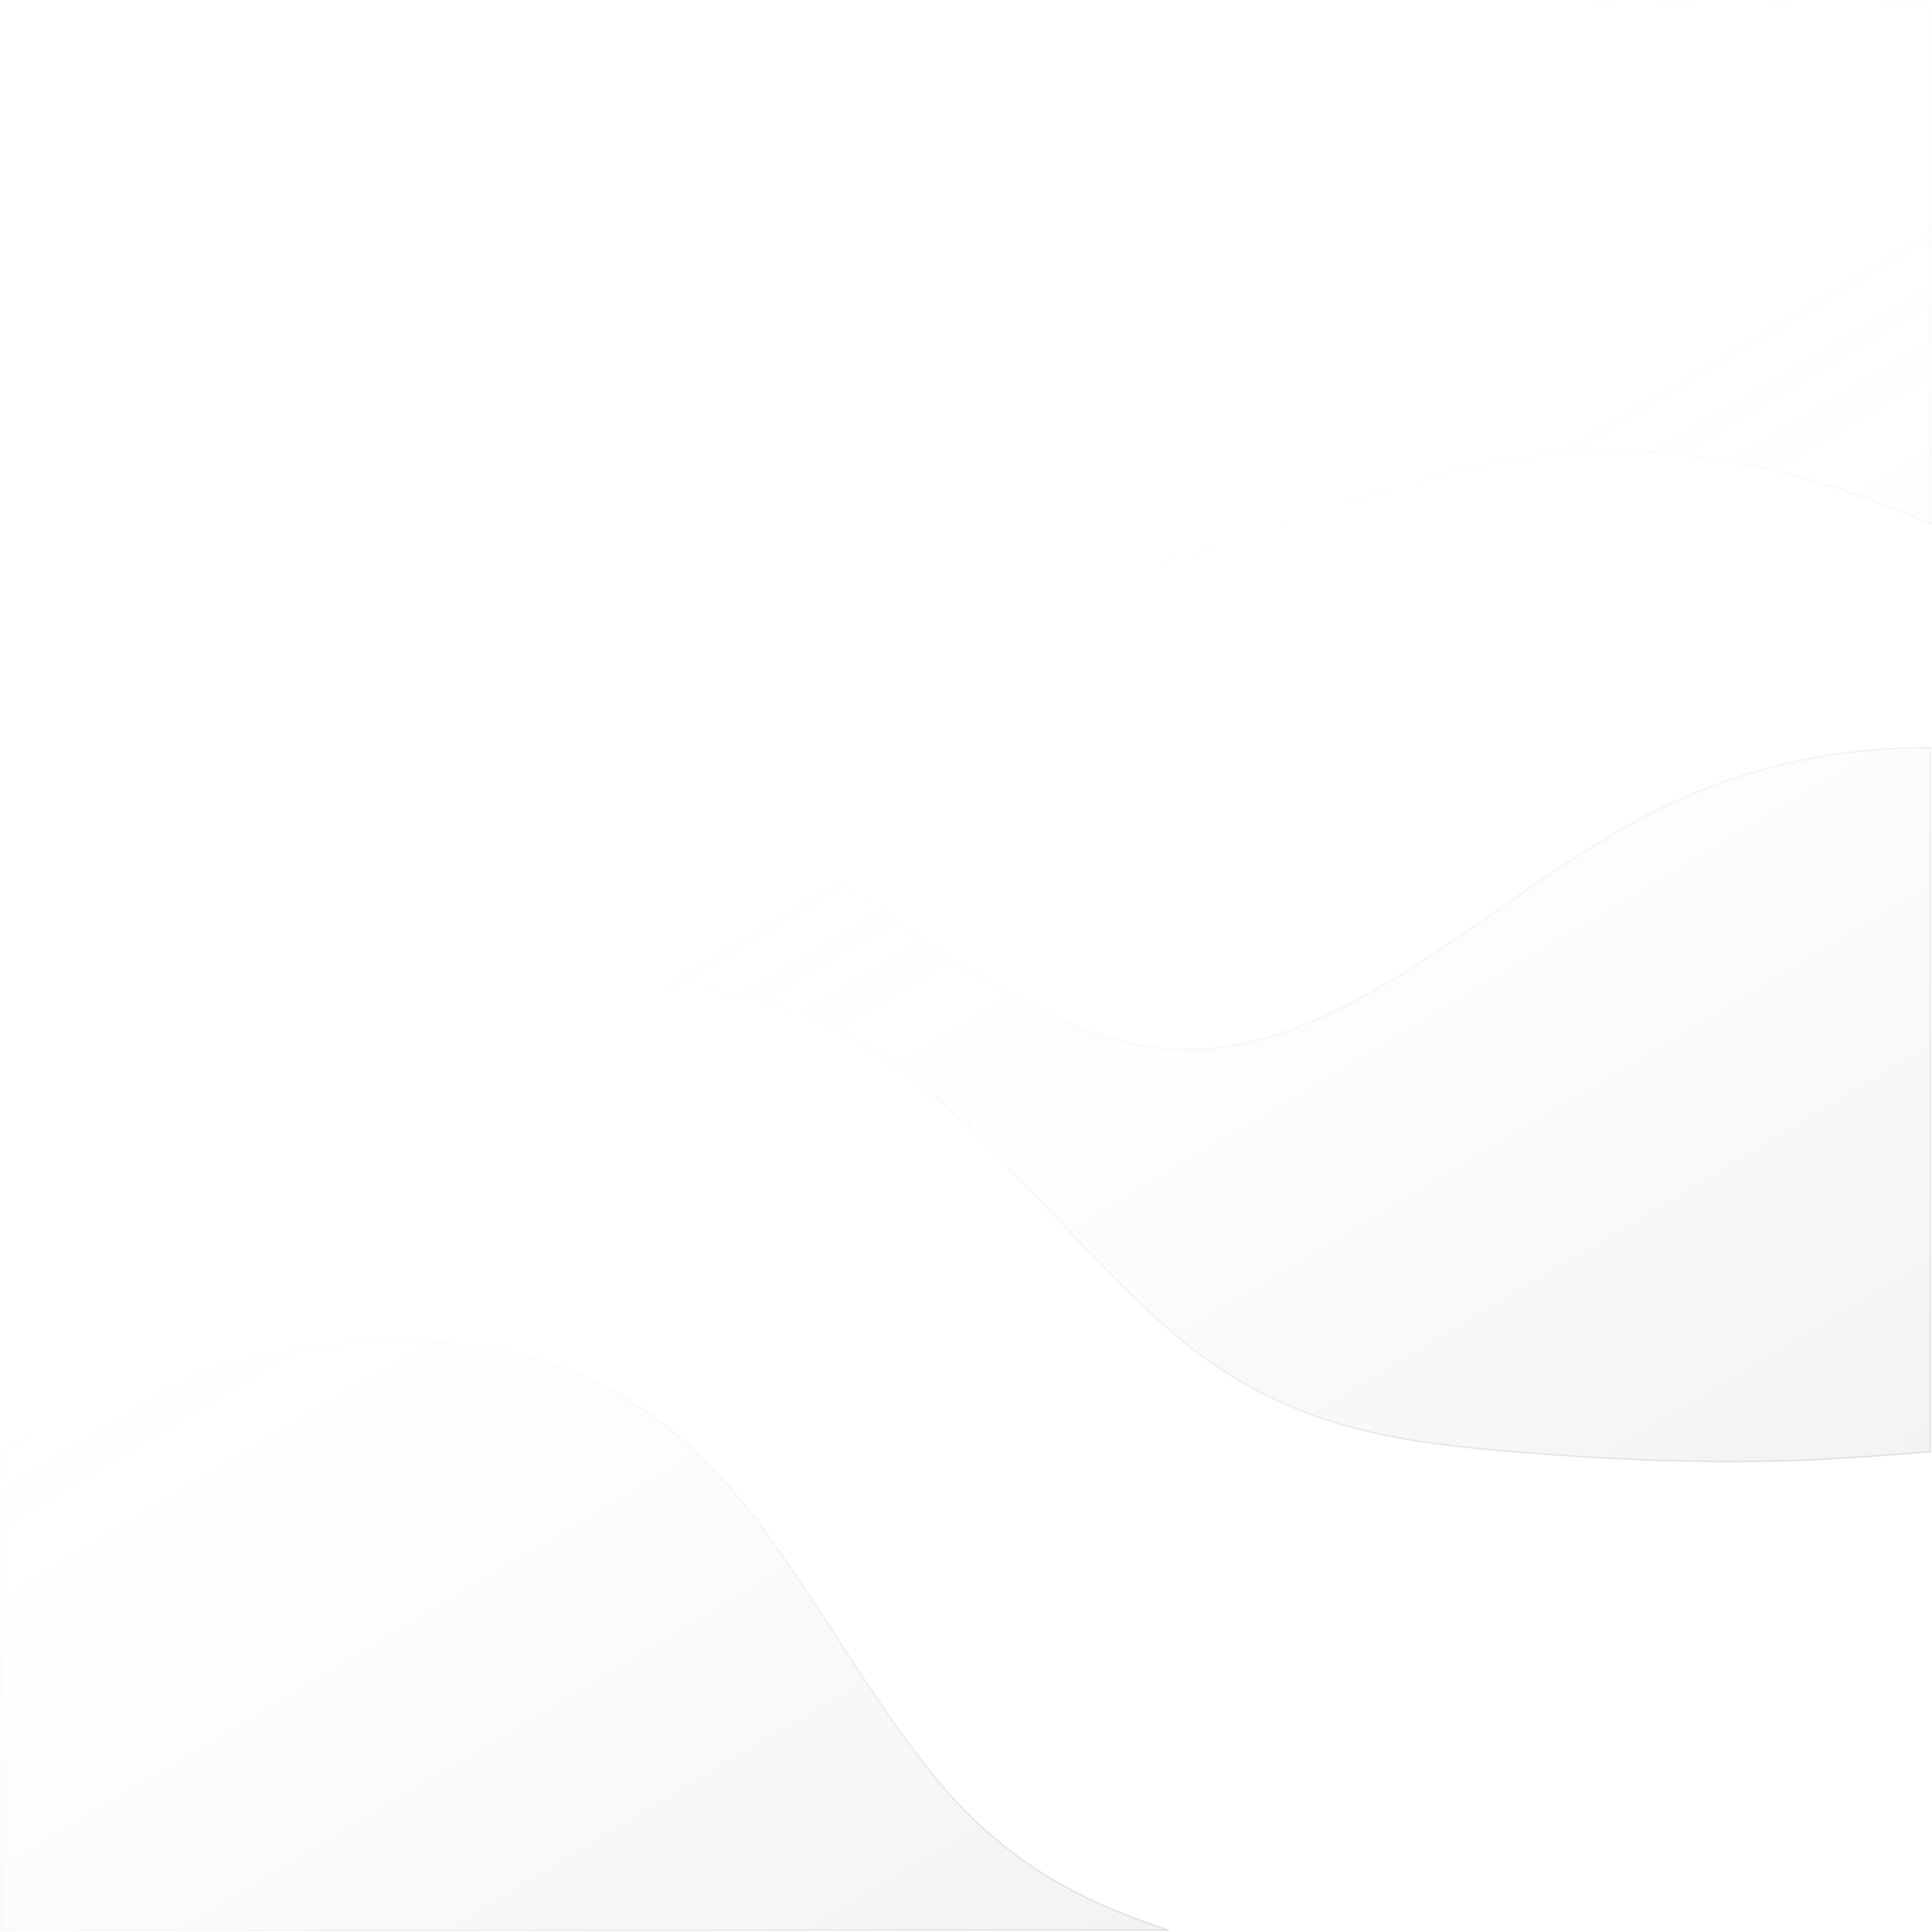 <svg xmlns="http://www.w3.org/2000/svg" width="1441" height="1441" viewBox="0 0 1441 1441" fill="none"><g opacity="0.72"><path d="M75.17 1048.66C162.948 1013.95 246.664 995.957 324.843 1000.74C403.022 1005.52 475.664 1033.07 538.293 1101.81C600.922 1170.56 653.539 1280.49 716.757 1346.81C764.691 1397.09 818.719 1422.3 874.548 1440.11H0.203V1080.94C25.228 1069.62 50.361 1058.47 75.17 1048.66Z" fill="url(#paint0_linear_152_34554)" fill-opacity="0.12"></path><path d="M51.502 595.062C170.967 499.851 297.526 464.077 436.176 529.59C574.826 595.103 725.566 761.902 858.623 780.559C991.679 799.216 1107.05 669.731 1230.33 606.495C1298.11 571.731 1368.27 556.989 1440.2 557.087V1083.17C1412.28 1085.49 1384.35 1087.72 1356.48 1089.05C1278.95 1092.73 1201.83 1089.4 1124.88 1082.9C1047.93 1076.4 971.165 1066.73 896.962 1012.31C822.758 957.893 751.118 858.724 677.057 801.819C602.997 744.913 526.516 730.272 448.696 739.001C370.876 747.73 291.719 779.831 211.579 829.082C139.592 873.323 66.814 931.401 0.203 964.308V639.745C17.055 623.881 34.204 608.849 51.502 595.062Z" fill="url(#paint1_linear_152_34554)" fill-opacity="0.12"></path><path d="M701.19 418.783C576.057 373 467.967 192.955 348.225 104.706C240.483 25.302 123.306 20.217 0.203 61.823V0.109H1440.2V391.55C1332.03 343.726 1220.44 322.836 1103.05 347.647C968.498 376.085 826.323 464.565 701.19 418.783Z" fill="url(#paint2_linear_152_34554)" fill-opacity="0.12"></path><path d="M324.812 1001.24C247.95 996.537 165.702 1013.88 79.463 1047.51L75.353 1049.13C50.654 1058.89 25.63 1069.99 0.703 1081.26V1439.61H871.362C817 1421.98 764.382 1397.01 717.521 1348.33L716.396 1347.15C684.749 1313.95 655.764 1269.85 626.885 1225.49C598.444 1181.81 570.104 1137.88 539.388 1103.77L537.924 1102.15C475.393 1033.52 402.879 1006.01 324.812 1001.24ZM435.963 530.042C366.73 497.329 300.536 489.911 236.742 502.545C173.936 514.983 113.426 546.863 54.613 593.234L51.813 595.453C34.582 609.187 17.496 624.16 0.703 639.961V963.499C33.756 947.092 68.332 924.52 103.594 900.532C137.993 877.131 173.048 852.383 207.94 830.741L211.316 828.656C290.869 779.766 369.486 747.747 446.813 738.713L448.641 738.504C525.963 729.83 601.989 744.2 675.623 800.094L677.362 801.422C714.431 829.904 750.886 868.957 787.32 907.655C823.201 945.766 859.061 983.533 895.521 1010.63L897.257 1011.91C969.024 1064.54 1043.19 1075.26 1117.71 1081.78L1124.92 1082.4C1200.65 1088.8 1276.55 1092.12 1352.83 1088.71L1356.46 1088.55C1384.17 1087.23 1411.93 1085.02 1439.7 1082.71V557.587C1369.14 557.558 1300.29 571.838 1233.74 605.326L1230.56 606.939C1199.77 622.733 1169.47 642.668 1139.24 663.406C1109.02 684.139 1078.86 705.682 1048.41 724.661C987.979 762.321 926.237 789.973 860.116 781.267L858.553 781.055C791.882 771.706 720.835 725.26 649.202 673.05C578.08 621.212 506.361 563.678 437.587 530.813L435.963 530.042ZM0.703 0.609V61.128C122.719 20.048 238.977 24.843 345.991 102.453L348.521 104.304C408.442 148.464 465.448 215.593 523.052 277.328C580.243 338.621 638.014 394.588 699.899 417.771L701.361 418.313C763.77 441.147 830.466 430.513 898.447 410.567C932.436 400.595 966.715 388.306 1000.93 376.724C1034.07 365.506 1067.15 354.953 1099.79 347.835L1102.95 347.157C1220.21 322.373 1331.68 343.149 1439.7 390.783V0.609H0.703Z" stroke="url(#paint3_linear_152_34554)" stroke-opacity="0.12" stroke-linecap="round" stroke-linejoin="round"></path></g><defs><linearGradient id="paint0_linear_152_34554" x1="544.294" y1="1841.53" x2="0.203" y2="928.234" gradientUnits="userSpaceOnUse"><stop stop-color="#292A2C"></stop><stop offset="1" stop-color="white" stop-opacity="0"></stop></linearGradient><linearGradient id="paint1_linear_152_34554" x1="544.294" y1="1841.53" x2="0.203" y2="928.234" gradientUnits="userSpaceOnUse"><stop stop-color="#292A2C"></stop><stop offset="1" stop-color="white" stop-opacity="0"></stop></linearGradient><linearGradient id="paint2_linear_152_34554" x1="544.294" y1="1841.53" x2="0.203" y2="928.234" gradientUnits="userSpaceOnUse"><stop stop-color="#292A2C"></stop><stop offset="1" stop-color="white" stop-opacity="0"></stop></linearGradient><linearGradient id="paint3_linear_152_34554" x1="550.43" y1="1530.62" x2="0.203" y2="885.791" gradientUnits="userSpaceOnUse"><stop stop-color="#0F0F10"></stop><stop offset="1" stop-color="white" stop-opacity="0"></stop></linearGradient></defs></svg>